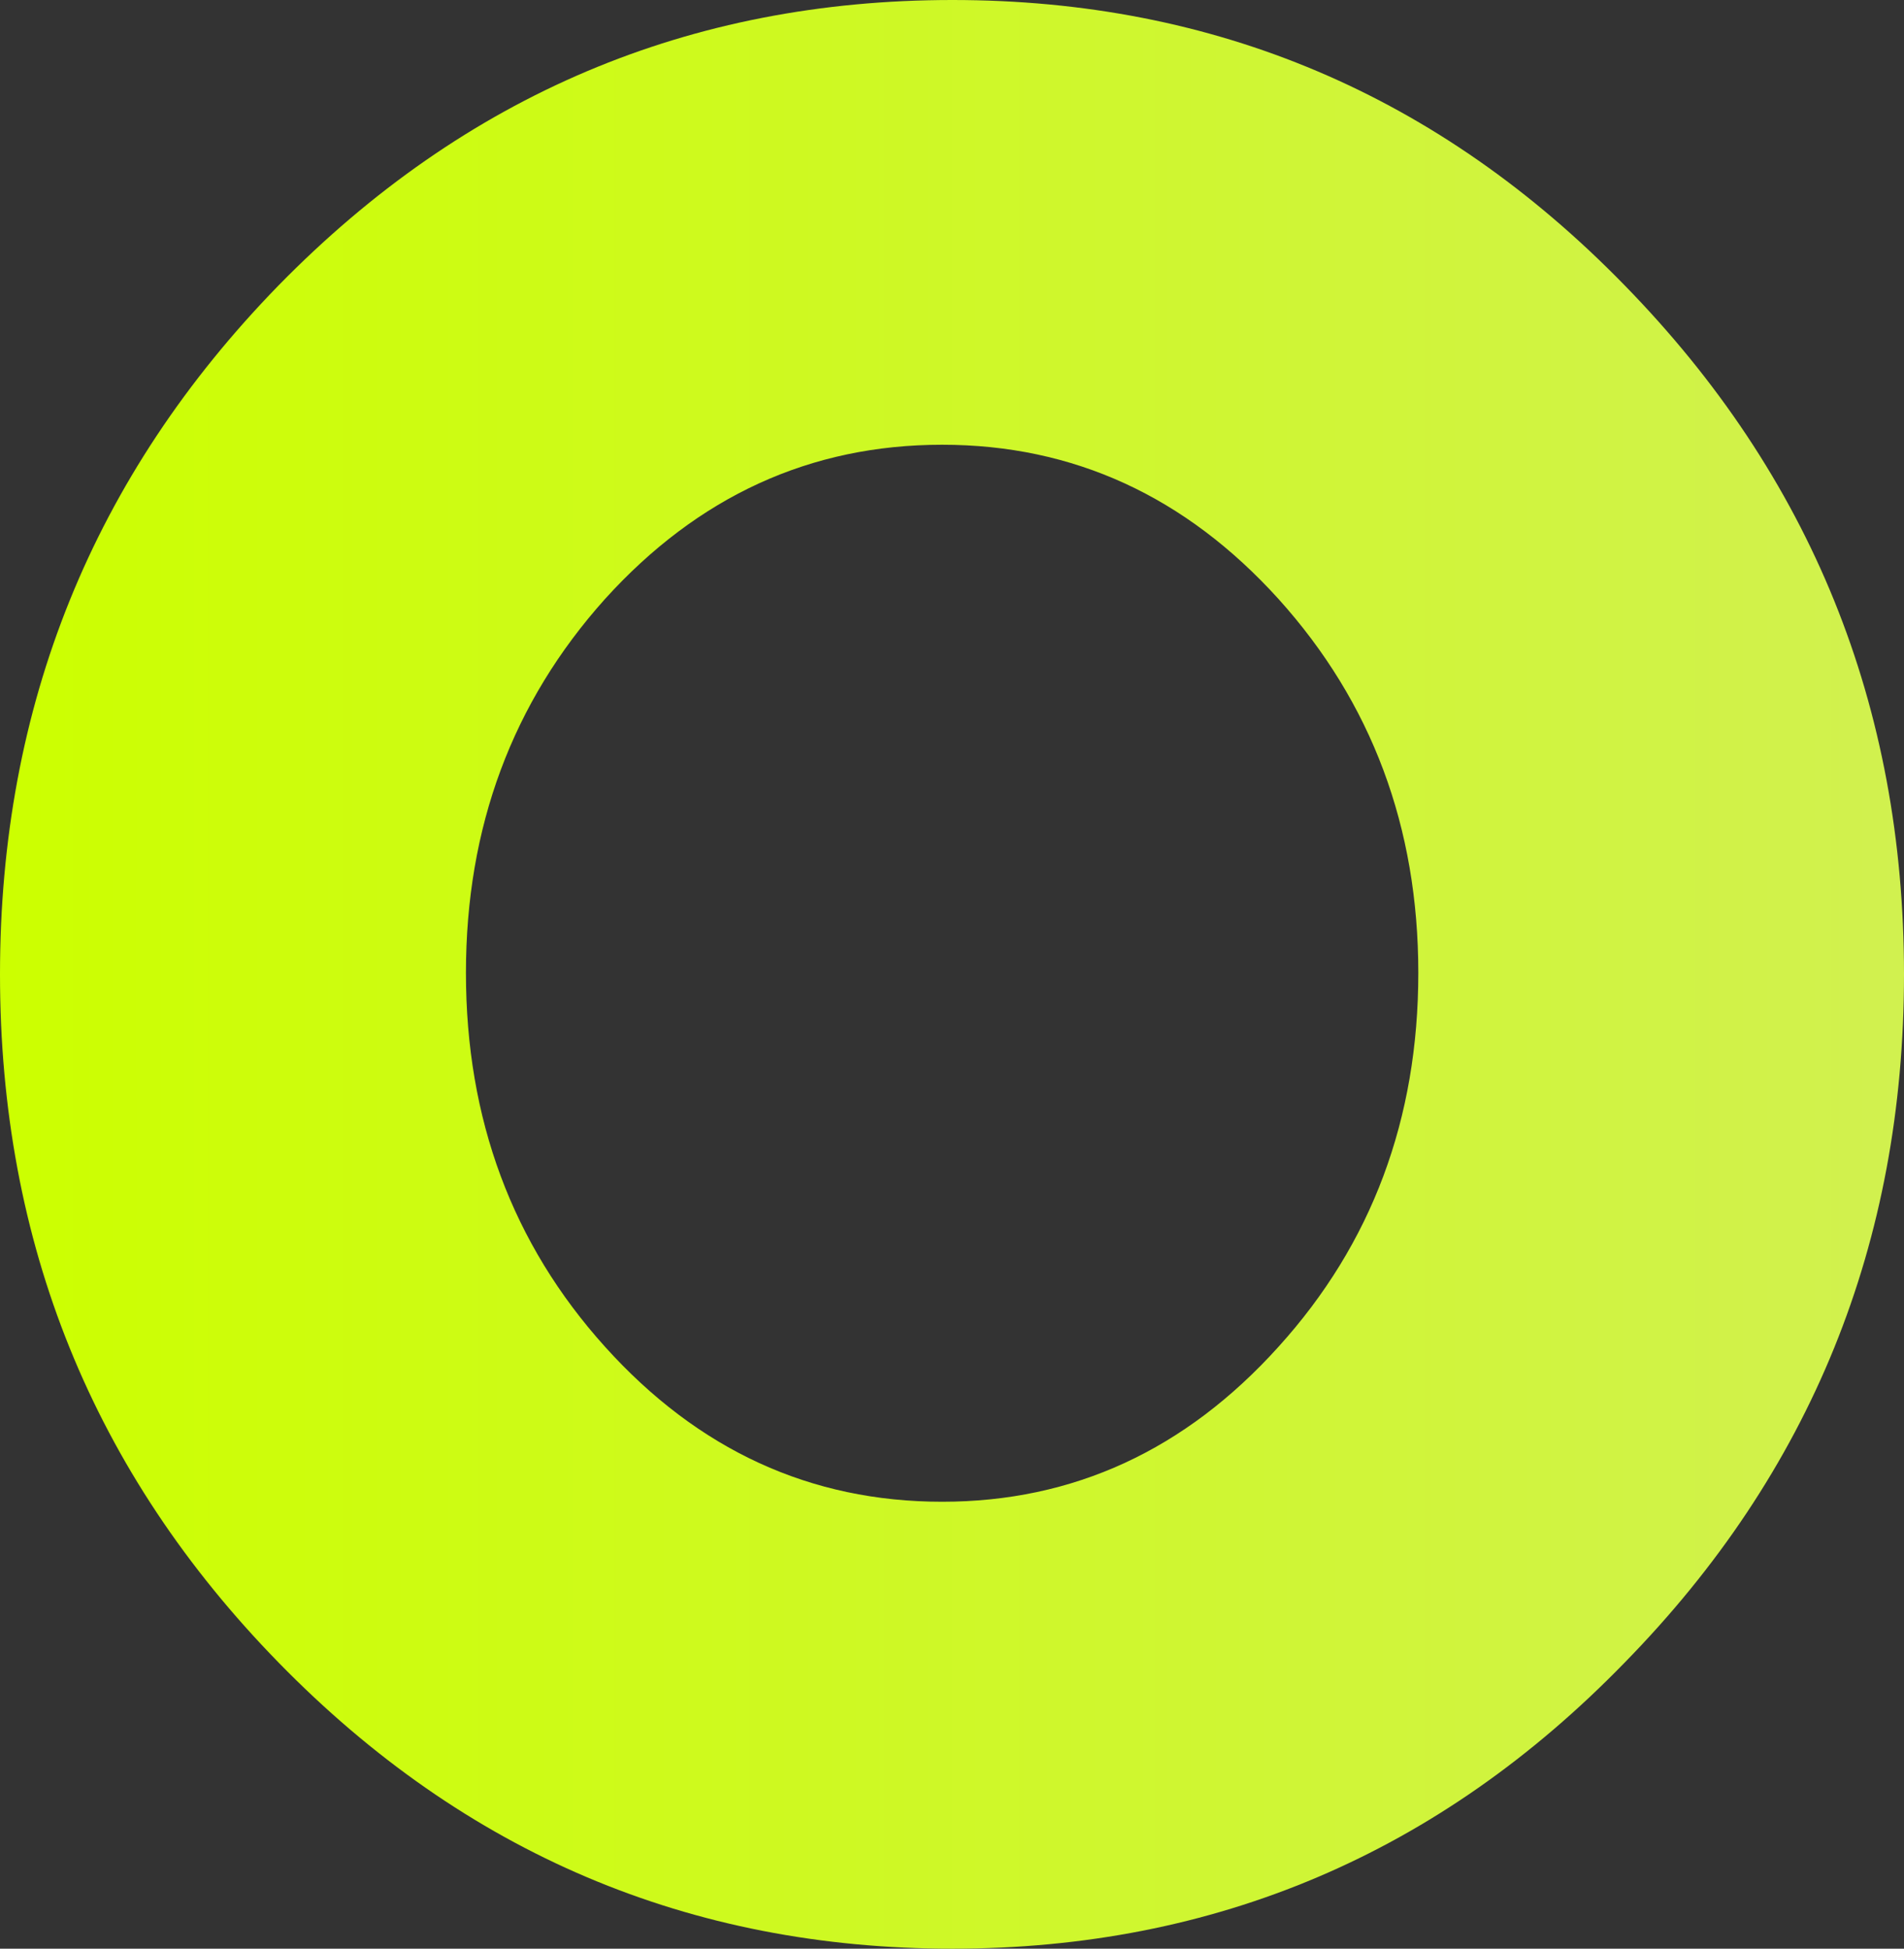 <?xml version="1.0" encoding="UTF-8" standalone="no"?>
<svg xmlns:xlink="http://www.w3.org/1999/xlink" height="133.2px" width="130.15px" xmlns="http://www.w3.org/2000/svg">
  <rect width="100%" height="100%" fill="#333333" stroke="none"/>
  <g transform="matrix(1.0, 0.0, 0.0, 1.0, -10.8, -4.6)">
    <path d="M98.2 96.65 Q107.75 86.1 107.75 71.1 107.75 56.15 98.2 45.55 88.65 35.0 75.2 35.0 61.7 35.0 52.15 45.55 42.65 56.15 42.65 71.1 42.65 86.1 52.15 96.65 61.7 107.25 75.2 107.25 88.65 107.25 98.2 96.65 M140.95 71.2 Q140.95 98.75 121.85 118.25 102.85 137.8 75.9 137.8 48.95 137.8 29.85 118.25 10.8 98.75 10.8 71.2 10.8 43.65 29.85 24.1 48.95 4.6 75.9 4.6 102.85 4.6 121.85 24.1 140.95 43.65 140.95 71.2" fill="url(#gradient0)" fill-rule="evenodd" stroke="none"/>
  </g>
  <defs>
    <linearGradient gradientTransform="matrix(0.079, 0.0, 0.0, 0.081, 75.85, 71.2)" gradientUnits="userSpaceOnUse" id="gradient0" spreadMethod="pad" x1="-819.2" x2="819.2">
      <stop offset="0.0" stop-color="#ccff00"/>
      <stop offset="1.0" stop-color="#d1f14f"/>
    </linearGradient>
  </defs>
</svg>

